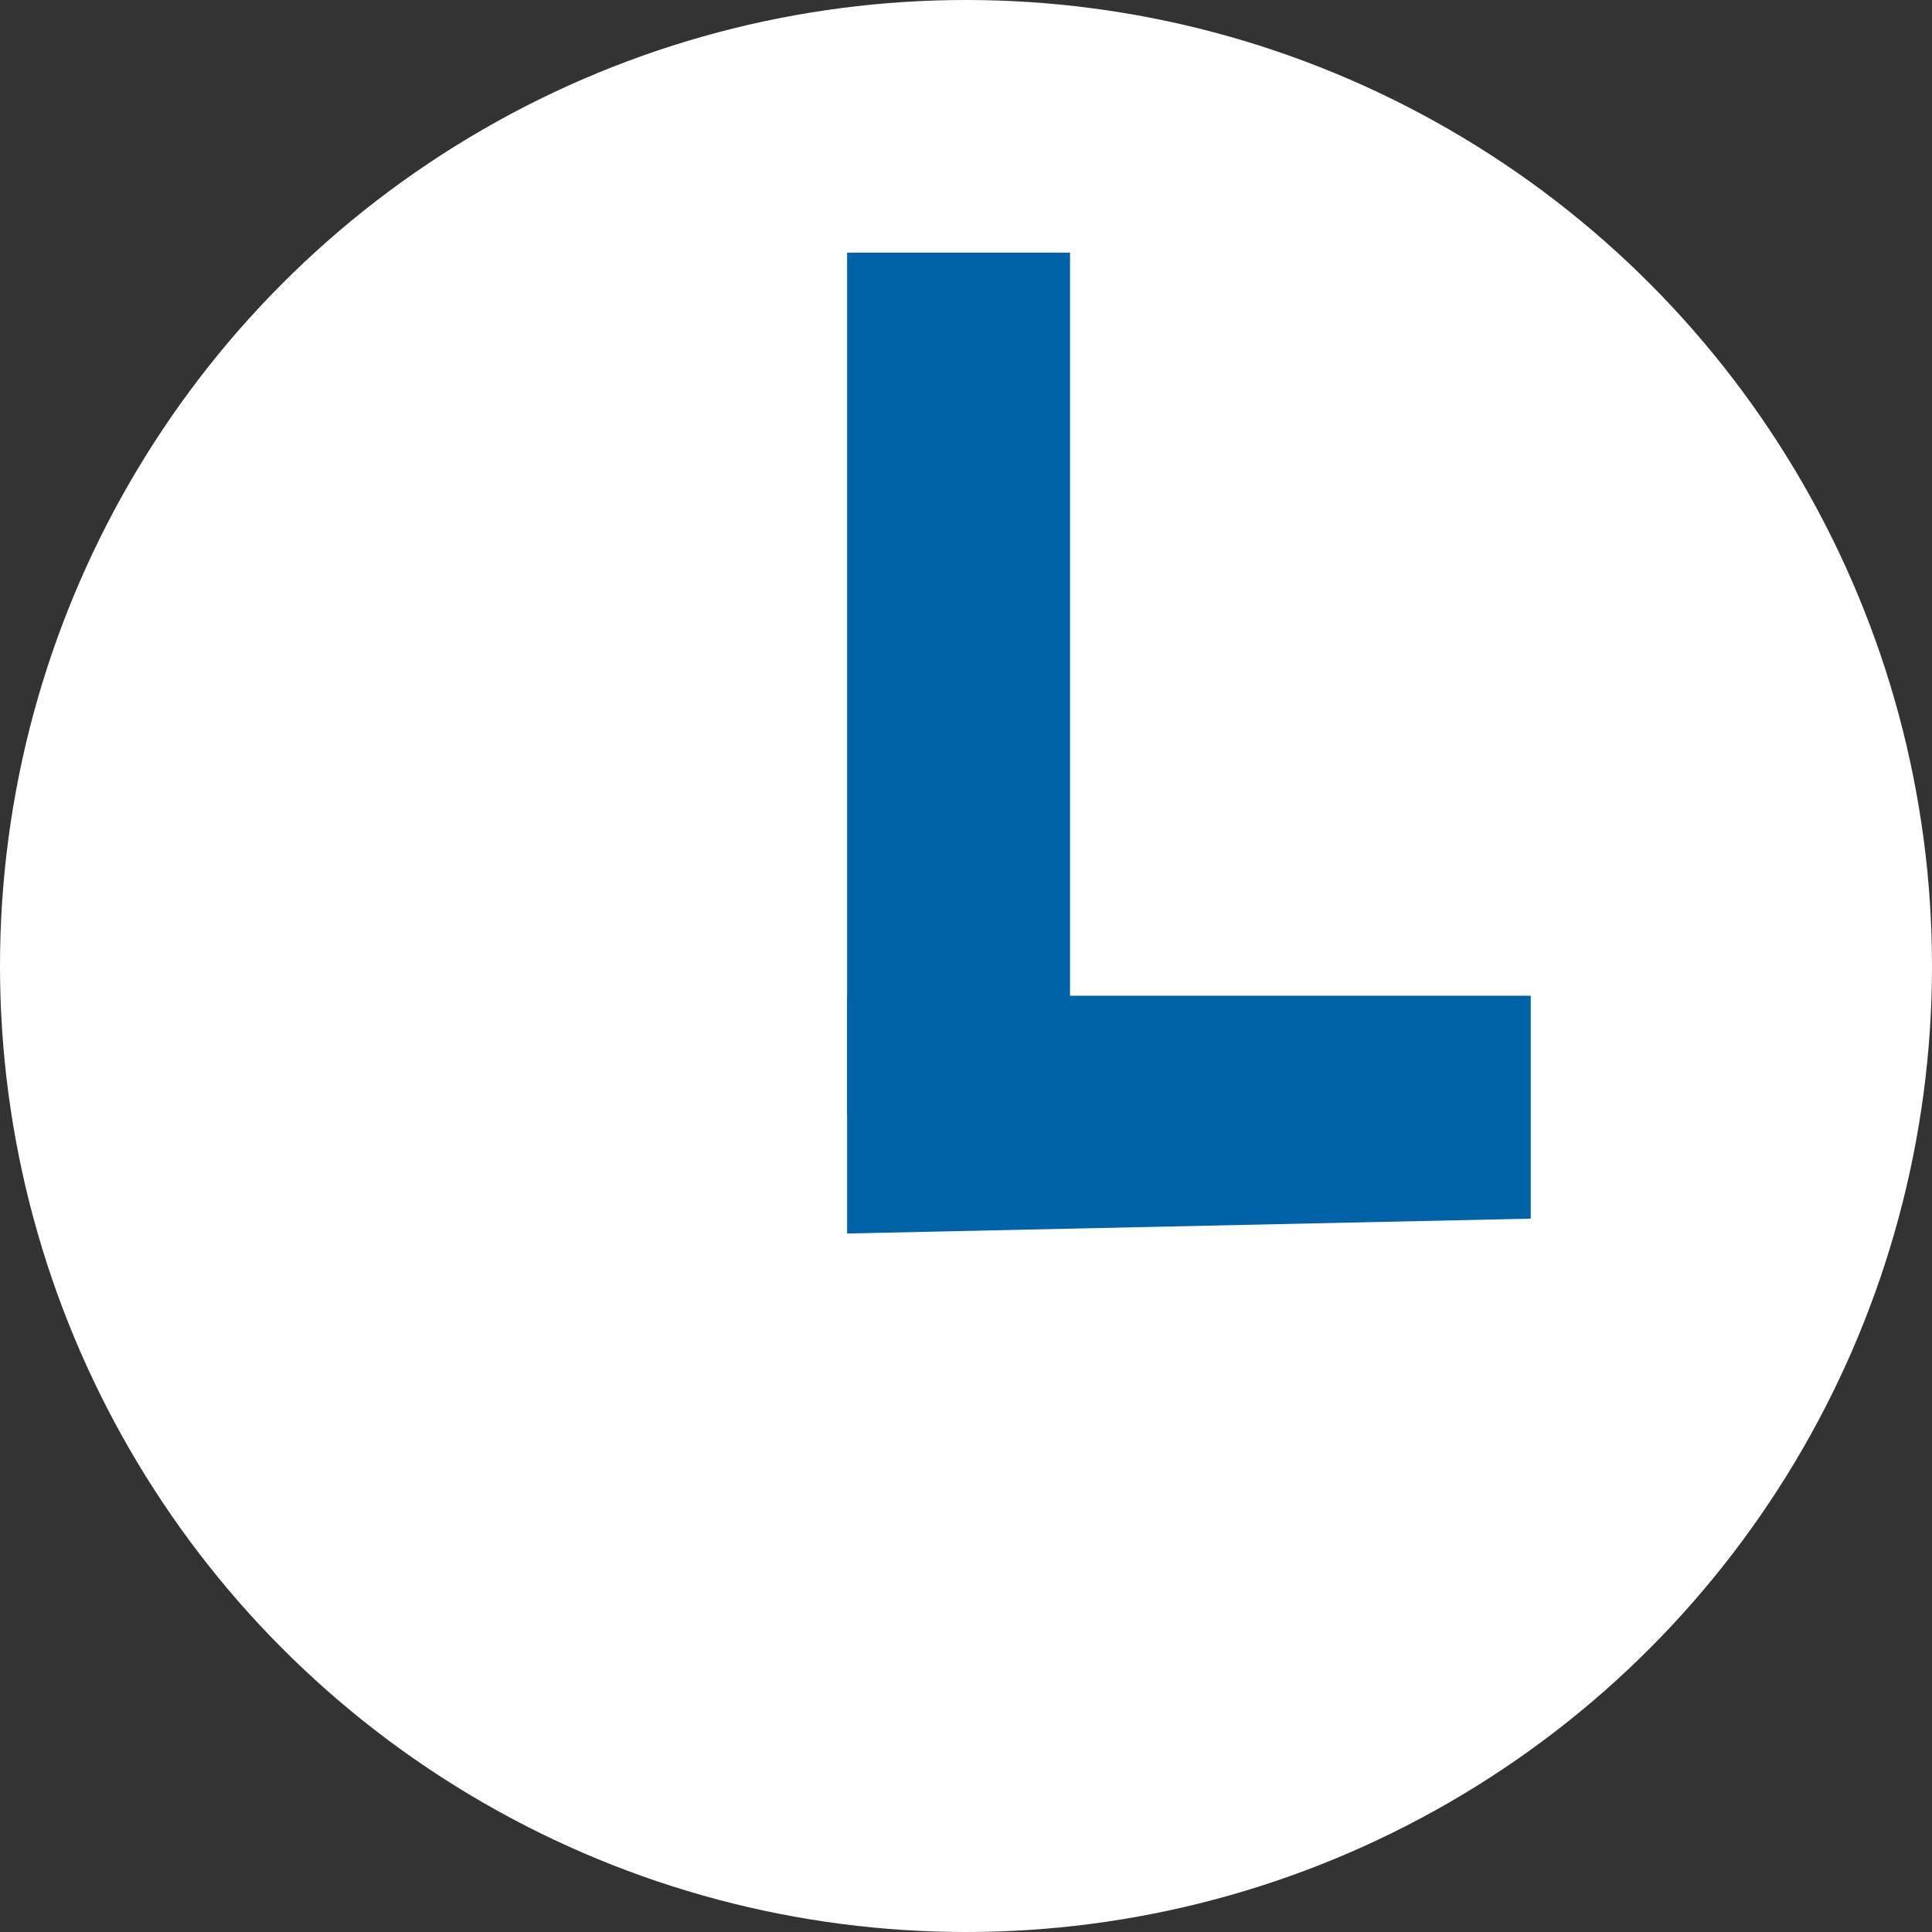 <svg id="Слой_1" xmlns="http://www.w3.org/2000/svg" viewBox="0 0 13 13"><rect x="0" y="0" width="13" height="13" fill="#333333" stroke="none"/><style>.st1{fill:#0063a7}</style><circle cx="6.5" cy="6.5" r="6.5" fill="#fff"/><path class="st1" d="M5.7 1.7h1.5v5.8H5.7z"/><path class="st1" d="M5.7 8.3V6.7h4.6v1.5z"/></svg>